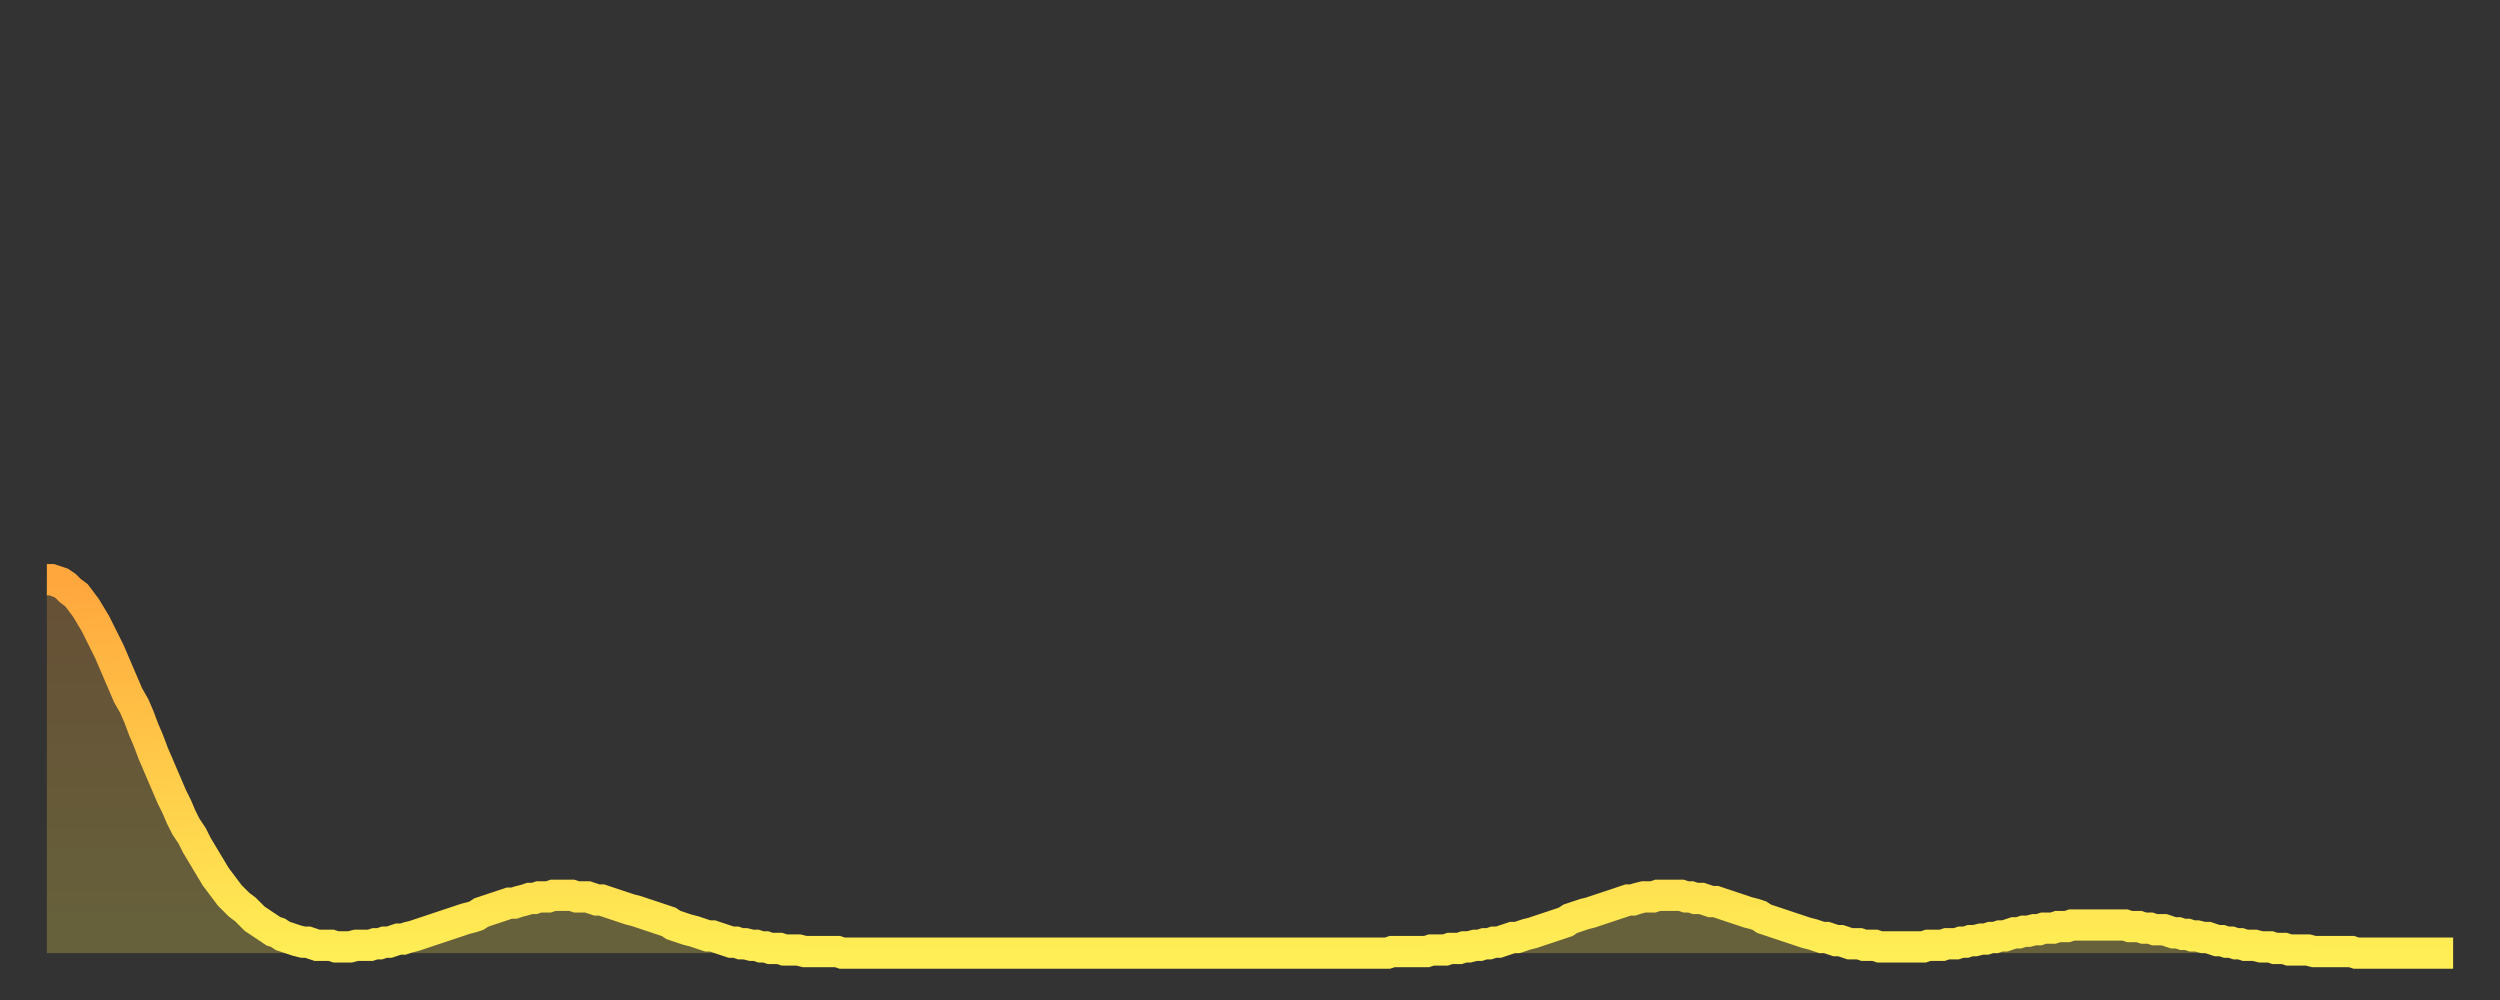 <?xml version="1.0" encoding="utf-8" ?>
<svg baseProfile="full" height="64" version="1.1" width="160" xmlns="http://www.w3.org/2000/svg" xmlns:ev="http://www.w3.org/2001/xml-events" xmlns:xlink="http://www.w3.org/1999/xlink"><rect width="100%" height="100%" fill="#333333" stroke="none"/><defs><linearGradient id="id2445164" x1="0" x2="0" y1="0" y2="1"><stop offset="0%" stop-color="#ffa63d" /><stop offset="50%" stop-color="#ffca49" /><stop offset="100%" stop-color="#ffee55" /></linearGradient></defs><g transform="translate(3,3)"><g><path d="M 0.0 34.1 0.3 34.1 0.6 34.2 0.9 34.3 1.2 34.5 1.5 34.8 1.9 35.1 2.2 35.5 2.5 35.9 2.8 36.4 3.1 36.9 3.4 37.5 3.7 38.1 4.0 38.7 4.3 39.4 4.6 40.1 4.9 40.8 5.2 41.5 5.6 42.2 5.9 42.9 6.2 43.7 6.5 44.4 6.8 45.2 7.1 45.9 7.4 46.6 7.7 47.3 8.0 48.0 8.3 48.6 8.6 49.3 8.9 49.9 9.3 50.5 9.6 51.1 9.9 51.6 10.2 52.1 10.5 52.6 10.8 53.1 11.1 53.5 11.4 53.9 11.7 54.3 12.0 54.6 12.3 54.9 12.7 55.2 13.0 55.5 13.3 55.8 13.6 56.0 13.9 56.2 14.2 56.4 14.5 56.6 14.8 56.7 15.1 56.9 15.4 57.0 15.7 57.1 16.0 57.2 16.4 57.3 16.7 57.3 17.0 57.4 17.3 57.5 17.6 57.5 17.9 57.5 18.2 57.5 18.5 57.6 18.8 57.6 19.1 57.6 19.4 57.6 19.8 57.5 20.1 57.5 20.4 57.5 20.7 57.5 21.0 57.4 21.3 57.4 21.6 57.3 21.9 57.3 22.2 57.2 22.5 57.1 22.8 57.1 23.1 57.0 23.5 56.9 23.8 56.8 24.1 56.7 24.4 56.6 24.7 56.5 25.0 56.4 25.3 56.3 25.6 56.2 25.9 56.1 26.2 56.0 26.5 55.9 26.8 55.8 27.2 55.7 27.5 55.6 27.8 55.4 28.1 55.3 28.4 55.2 28.7 55.1 29.0 55.0 29.3 54.9 29.6 54.8 29.9 54.8 30.2 54.7 30.6 54.6 30.9 54.5 31.2 54.5 31.5 54.4 31.8 54.4 32.1 54.4 32.4 54.3 32.7 54.3 33.0 54.3 33.3 54.3 33.6 54.3 33.9 54.4 34.3 54.4 34.6 54.4 34.9 54.5 35.2 54.6 35.5 54.6 35.8 54.7 36.1 54.8 36.4 54.9 36.7 55.0 37.0 55.1 37.3 55.2 37.7 55.3 38.0 55.4 38.3 55.5 38.6 55.6 38.9 55.7 39.2 55.8 39.5 55.9 39.8 56.0 40.1 56.2 40.4 56.3 40.7 56.4 41.0 56.5 41.4 56.6 41.7 56.7 42.0 56.8 42.3 56.9 42.6 56.9 42.9 57.0 43.2 57.1 43.5 57.2 43.8 57.3 44.1 57.3 44.4 57.4 44.7 57.4 45.1 57.5 45.4 57.5 45.7 57.6 46.0 57.6 46.3 57.7 46.6 57.7 46.9 57.7 47.2 57.8 47.5 57.8 47.8 57.8 48.1 57.8 48.5 57.9 48.8 57.9 49.1 57.9 49.4 57.9 49.7 57.9 50.0 57.9 50.3 57.9 50.6 57.9 50.9 58.0 51.2 58.0 51.5 58.0 51.8 58.0 52.2 58.0 52.5 58.0 52.8 58.0 53.1 58.0 53.4 58.0 53.7 58.0 54.0 58.0 54.3 58.0 54.6 58.0 54.9 58.0 55.2 58.0 55.6 58.0 55.9 58.0 56.2 58.0 56.5 58.0 56.8 58.0 57.1 58.0 57.4 58.0 57.7 58.0 58.0 58.0 58.3 58.0 58.6 58.0 58.9 58.0 59.3 58.0 59.6 58.0 59.9 58.0 60.2 58.0 60.5 58.0 60.8 58.0 61.1 58.0 61.4 58.0 61.7 58.0 62.0 58.0 62.3 58.0 62.6 58.0 63.0 58.0 63.3 58.0 63.6 58.0 63.9 58.0 64.2 58.0 64.5 58.0 64.8 58.0 65.1 58.0 65.4 58.0 65.7 58.0 66.0 58.0 66.4 58.0 66.7 58.0 67.0 58.0 67.3 58.0 67.6 58.0 67.9 58.0 68.2 58.0 68.5 58.0 68.8 58.0 69.1 58.0 69.4 58.0 69.7 58.0 70.1 58.0 70.4 58.0 70.7 58.0 71.0 58.0 71.3 58.0 71.6 58.0 71.9 58.0 72.2 58.0 72.5 58.0 72.8 58.0 73.1 58.0 73.5 58.0 73.8 58.0 74.1 58.0 74.4 58.0 74.7 58.0 75.0 58.0 75.3 58.0 75.6 58.0 75.9 58.0 76.2 58.0 76.5 58.0 76.8 58.0 77.2 58.0 77.5 58.0 77.8 58.0 78.1 58.0 78.4 58.0 78.7 58.0 79.0 58.0 79.3 58.0 79.6 58.0 79.9 58.0 80.2 58.0 80.5 58.0 80.9 58.0 81.2 58.0 81.5 58.0 81.8 58.0 82.1 58.0 82.4 58.0 82.7 58.0 83.0 58.0 83.3 58.0 83.6 58.0 83.9 58.0 84.3 58.0 84.6 58.0 84.9 58.0 85.2 58.0 85.5 58.0 85.8 58.0 86.1 57.9 86.4 57.9 86.7 57.9 87.0 57.9 87.3 57.9 87.6 57.9 88.0 57.9 88.3 57.9 88.6 57.8 88.9 57.8 89.2 57.8 89.5 57.8 89.8 57.7 90.1 57.7 90.4 57.7 90.7 57.6 91.0 57.6 91.4 57.5 91.7 57.5 92.0 57.4 92.3 57.4 92.6 57.3 92.9 57.3 93.2 57.2 93.5 57.1 93.8 57.0 94.1 57.0 94.4 56.9 94.7 56.8 95.1 56.7 95.4 56.6 95.7 56.5 96.0 56.4 96.3 56.3 96.6 56.2 96.9 56.1 97.2 56.0 97.5 55.8 97.8 55.7 98.1 55.6 98.4 55.5 98.8 55.4 99.1 55.3 99.4 55.2 99.7 55.1 100.0 55.0 100.3 54.9 100.6 54.8 100.9 54.7 101.2 54.6 101.5 54.6 101.8 54.5 102.2 54.4 102.5 54.4 102.8 54.4 103.1 54.3 103.4 54.3 103.7 54.3 104.0 54.3 104.3 54.3 104.6 54.3 104.9 54.4 105.2 54.4 105.5 54.5 105.9 54.5 106.2 54.6 106.5 54.7 106.8 54.7 107.1 54.8 107.4 54.9 107.7 55.0 108.0 55.1 108.3 55.2 108.6 55.3 108.9 55.4 109.3 55.5 109.6 55.6 109.9 55.8 110.2 55.9 110.5 56.0 110.8 56.1 111.1 56.2 111.4 56.3 111.7 56.4 112.0 56.5 112.3 56.6 112.6 56.7 113.0 56.8 113.3 56.9 113.6 57.0 113.9 57.0 114.2 57.1 114.5 57.2 114.8 57.2 115.1 57.3 115.4 57.4 115.7 57.4 116.0 57.4 116.3 57.5 116.7 57.5 117.0 57.5 117.3 57.6 117.6 57.6 117.9 57.6 118.2 57.6 118.5 57.6 118.8 57.6 119.1 57.6 119.4 57.6 119.7 57.6 120.1 57.6 120.4 57.5 120.7 57.5 121.0 57.5 121.3 57.5 121.6 57.4 121.9 57.4 122.2 57.4 122.5 57.3 122.8 57.3 123.1 57.2 123.4 57.2 123.8 57.1 124.1 57.1 124.4 57.0 124.7 57.0 125.0 56.9 125.3 56.9 125.6 56.8 125.9 56.7 126.2 56.7 126.5 56.6 126.8 56.6 127.2 56.5 127.5 56.5 127.8 56.4 128.1 56.4 128.4 56.4 128.7 56.3 129.0 56.3 129.3 56.3 129.6 56.2 129.9 56.2 130.2 56.2 130.5 56.2 130.9 56.2 131.2 56.2 131.5 56.2 131.8 56.2 132.1 56.2 132.4 56.2 132.7 56.2 133.0 56.2 133.3 56.3 133.6 56.3 133.9 56.3 134.2 56.4 134.6 56.4 134.9 56.5 135.2 56.5 135.5 56.5 135.8 56.6 136.1 56.7 136.4 56.7 136.7 56.8 137.0 56.8 137.3 56.9 137.6 56.9 138.0 57.0 138.3 57.0 138.6 57.1 138.9 57.2 139.2 57.2 139.5 57.3 139.8 57.3 140.1 57.4 140.4 57.4 140.7 57.5 141.0 57.5 141.3 57.5 141.7 57.6 142.0 57.6 142.3 57.6 142.6 57.7 142.9 57.7 143.2 57.7 143.5 57.8 143.8 57.8 144.1 57.8 144.4 57.8 144.7 57.8 145.1 57.9 145.4 57.9 145.7 57.9 146.0 57.9 146.3 57.9 146.6 57.9 146.9 57.9 147.2 57.9 147.5 57.9 147.8 58.0 148.1 58.0 148.4 58.0 148.8 58.0 149.1 58.0 149.4 58.0 149.7 58.0 150.0 58.0 150.3 58.0 150.6 58.0 150.9 58.0 151.2 58.0 151.5 58.0 151.8 58.0 152.1 58.0 152.5 58.0 152.8 58.0 153.1 58.0 153.4 58.0 153.7 58.0 154.0 58.0" fill="none" id="graph-curve" opacity="1" stroke="url(#id2445164)" stroke-width="2" /><path d="M 0 58 L 0.0 34.1 0.3 34.1 0.6 34.2 0.9 34.3 1.2 34.5 1.5 34.8 1.9 35.1 2.2 35.5 2.5 35.9 2.8 36.4 3.1 36.9 3.4 37.5 3.7 38.1 4.0 38.7 4.3 39.4 4.6 40.1 4.9 40.8 5.2 41.5 5.6 42.2 5.9 42.9 6.2 43.7 6.5 44.4 6.8 45.2 7.1 45.9 7.4 46.6 7.7 47.3 8.0 48.0 8.3 48.6 8.6 49.3 8.9 49.9 9.3 50.5 9.6 51.1 9.9 51.6 10.2 52.1 10.5 52.6 10.8 53.1 11.1 53.5 11.4 53.9 11.7 54.3 12.0 54.6 12.3 54.9 12.7 55.2 13.0 55.5 13.3 55.8 13.6 56.0 13.9 56.2 14.2 56.4 14.5 56.6 14.8 56.7 15.1 56.9 15.4 57.0 15.7 57.1 16.0 57.2 16.4 57.3 16.7 57.3 17.0 57.4 17.3 57.5 17.6 57.5 17.9 57.5 18.2 57.5 18.5 57.6 18.8 57.6 19.1 57.6 19.4 57.6 19.8 57.5 20.1 57.5 20.4 57.5 20.7 57.5 21.0 57.4 21.3 57.4 21.6 57.3 21.9 57.3 22.2 57.2 22.5 57.1 22.8 57.1 23.1 57.0 23.5 56.9 23.8 56.8 24.1 56.7 24.4 56.6 24.7 56.5 25.0 56.4 25.3 56.3 25.6 56.2 25.9 56.1 26.2 56.0 26.5 55.9 26.8 55.8 27.2 55.7 27.5 55.6 27.8 55.4 28.1 55.3 28.4 55.2 28.7 55.1 29.0 55.0 29.3 54.9 29.6 54.8 29.9 54.8 30.2 54.7 30.6 54.6 30.9 54.5 31.2 54.5 31.5 54.4 31.8 54.4 32.1 54.4 32.4 54.3 32.7 54.3 33.0 54.3 33.3 54.3 33.6 54.3 33.9 54.4 34.3 54.4 34.6 54.4 34.9 54.5 35.2 54.6 35.5 54.6 35.8 54.7 36.1 54.8 36.4 54.9 36.7 55.0 37.0 55.1 37.3 55.2 37.7 55.3 38.0 55.4 38.3 55.5 38.6 55.6 38.9 55.7 39.2 55.8 39.5 55.9 39.8 56.0 40.1 56.2 40.4 56.3 40.7 56.4 41.0 56.5 41.4 56.6 41.7 56.7 42.0 56.8 42.3 56.9 42.6 56.9 42.9 57.0 43.2 57.1 43.5 57.2 43.8 57.3 44.1 57.3 44.4 57.4 44.7 57.4 45.1 57.5 45.4 57.5 45.7 57.6 46.0 57.6 46.3 57.7 46.6 57.7 46.9 57.7 47.2 57.8 47.5 57.8 47.8 57.8 48.1 57.8 48.5 57.9 48.8 57.9 49.1 57.9 49.4 57.9 49.7 57.9 50.0 57.9 50.3 57.9 50.6 57.9 50.9 58.0 51.2 58.0 51.5 58.0 51.8 58.0 52.2 58.0 52.5 58.0 52.8 58.0 53.1 58.0 53.4 58.0 53.7 58.0 54.0 58.0 54.3 58.0 54.6 58.0 54.9 58.0 55.2 58.0 55.6 58.0 55.9 58.0 56.2 58.0 56.5 58.0 56.8 58.0 57.1 58.0 57.4 58.0 57.7 58.0 58.0 58.0 58.3 58.0 58.6 58.0 58.9 58.0 59.3 58.0 59.6 58.0 59.9 58.0 60.2 58.0 60.5 58.0 60.8 58.0 61.1 58.0 61.4 58.0 61.7 58.0 62.0 58.0 62.3 58.0 62.6 58.0 63.0 58.0 63.3 58.0 63.6 58.0 63.9 58.0 64.2 58.0 64.5 58.0 64.8 58.0 65.1 58.0 65.4 58.0 65.7 58.0 66.0 58.0 66.4 58.0 66.7 58.0 67.0 58.0 67.3 58.0 67.6 58.0 67.9 58.0 68.2 58.0 68.5 58.0 68.8 58.0 69.1 58.0 69.4 58.0 69.7 58.0 70.1 58.0 70.4 58.0 70.7 58.0 71.0 58.0 71.3 58.0 71.6 58.0 71.9 58.0 72.2 58.0 72.5 58.0 72.8 58.0 73.1 58.0 73.5 58.0 73.8 58.0 74.1 58.0 74.4 58.0 74.7 58.0 75.0 58.0 75.3 58.0 75.6 58.0 75.9 58.0 76.2 58.0 76.5 58.0 76.8 58.0 77.2 58.0 77.5 58.0 77.8 58.0 78.1 58.0 78.4 58.0 78.7 58.0 79.0 58.0 79.3 58.0 79.6 58.0 79.9 58.0 80.2 58.0 80.5 58.0 80.9 58.0 81.2 58.0 81.5 58.0 81.8 58.0 82.1 58.0 82.4 58.0 82.7 58.0 83.0 58.0 83.3 58.0 83.6 58.0 83.9 58.0 84.3 58.0 84.6 58.0 84.9 58.0 85.2 58.0 85.5 58.0 85.8 58.0 86.1 57.9 86.4 57.9 86.7 57.9 87.0 57.9 87.3 57.9 87.6 57.9 88.0 57.9 88.3 57.9 88.6 57.8 88.9 57.8 89.2 57.8 89.5 57.8 89.8 57.7 90.1 57.7 90.4 57.7 90.7 57.6 91.0 57.6 91.4 57.5 91.7 57.5 92.0 57.4 92.3 57.4 92.6 57.3 92.9 57.3 93.2 57.2 93.5 57.1 93.8 57.0 94.1 57.0 94.4 56.9 94.7 56.8 95.1 56.7 95.4 56.6 95.7 56.5 96.0 56.4 96.3 56.3 96.6 56.2 96.9 56.1 97.2 56.0 97.5 55.8 97.8 55.7 98.1 55.6 98.4 55.5 98.8 55.4 99.1 55.3 99.4 55.2 99.7 55.1 100.0 55.0 100.3 54.9 100.6 54.8 100.9 54.7 101.2 54.6 101.5 54.6 101.8 54.5 102.2 54.4 102.5 54.4 102.8 54.4 103.1 54.3 103.4 54.3 103.7 54.3 104.0 54.3 104.3 54.3 104.6 54.3 104.9 54.4 105.2 54.4 105.5 54.5 105.9 54.5 106.2 54.6 106.5 54.7 106.8 54.7 107.1 54.8 107.4 54.9 107.7 55.0 108.0 55.1 108.3 55.2 108.6 55.3 108.9 55.4 109.3 55.5 109.6 55.6 109.9 55.8 110.2 55.9 110.5 56.0 110.8 56.1 111.1 56.2 111.4 56.3 111.7 56.4 112.0 56.5 112.3 56.6 112.6 56.7 113.0 56.8 113.3 56.9 113.6 57.0 113.9 57.0 114.2 57.1 114.5 57.2 114.8 57.2 115.1 57.3 115.4 57.4 115.7 57.4 116.0 57.4 116.3 57.5 116.7 57.5 117.0 57.5 117.3 57.6 117.6 57.6 117.9 57.6 118.2 57.6 118.5 57.6 118.8 57.6 119.1 57.6 119.4 57.6 119.7 57.6 120.1 57.6 120.4 57.5 120.7 57.5 121.0 57.5 121.3 57.5 121.6 57.4 121.9 57.4 122.2 57.4 122.5 57.3 122.8 57.3 123.1 57.2 123.4 57.2 123.8 57.1 124.1 57.1 124.4 57.0 124.7 57.0 125.0 56.9 125.3 56.9 125.6 56.8 125.9 56.7 126.2 56.7 126.5 56.6 126.8 56.6 127.2 56.5 127.5 56.5 127.8 56.4 128.1 56.4 128.4 56.4 128.7 56.3 129.0 56.3 129.3 56.3 129.6 56.2 129.9 56.2 130.2 56.2 130.5 56.2 130.9 56.2 131.2 56.2 131.5 56.2 131.8 56.2 132.1 56.2 132.4 56.2 132.7 56.2 133.0 56.2 133.3 56.3 133.6 56.3 133.9 56.3 134.2 56.4 134.6 56.4 134.9 56.5 135.2 56.5 135.5 56.5 135.8 56.6 136.1 56.7 136.4 56.7 136.7 56.8 137.0 56.8 137.3 56.9 137.6 56.9 138.0 57.0 138.3 57.0 138.6 57.1 138.9 57.2 139.2 57.2 139.5 57.3 139.8 57.3 140.1 57.4 140.4 57.4 140.7 57.5 141.0 57.5 141.3 57.5 141.7 57.6 142.0 57.6 142.3 57.6 142.6 57.7 142.9 57.7 143.2 57.7 143.5 57.8 143.8 57.8 144.1 57.8 144.4 57.8 144.7 57.8 145.1 57.9 145.4 57.9 145.7 57.9 146.0 57.9 146.3 57.9 146.6 57.9 146.9 57.9 147.2 57.9 147.5 57.9 147.8 58.0 148.1 58.0 148.4 58.0 148.8 58.0 149.1 58.0 149.4 58.0 149.7 58.0 150.0 58.0 150.3 58.0 150.6 58.0 150.9 58.0 151.2 58.0 151.5 58.0 151.8 58.0 152.1 58.0 152.5 58.0 152.8 58.0 153.1 58.0 153.4 58.0 153.7 58.0 154.0 58.0 154 58" fill="url(#id2445164)" fill-opacity=".25" id="graph-shadow" /></g></g></svg>